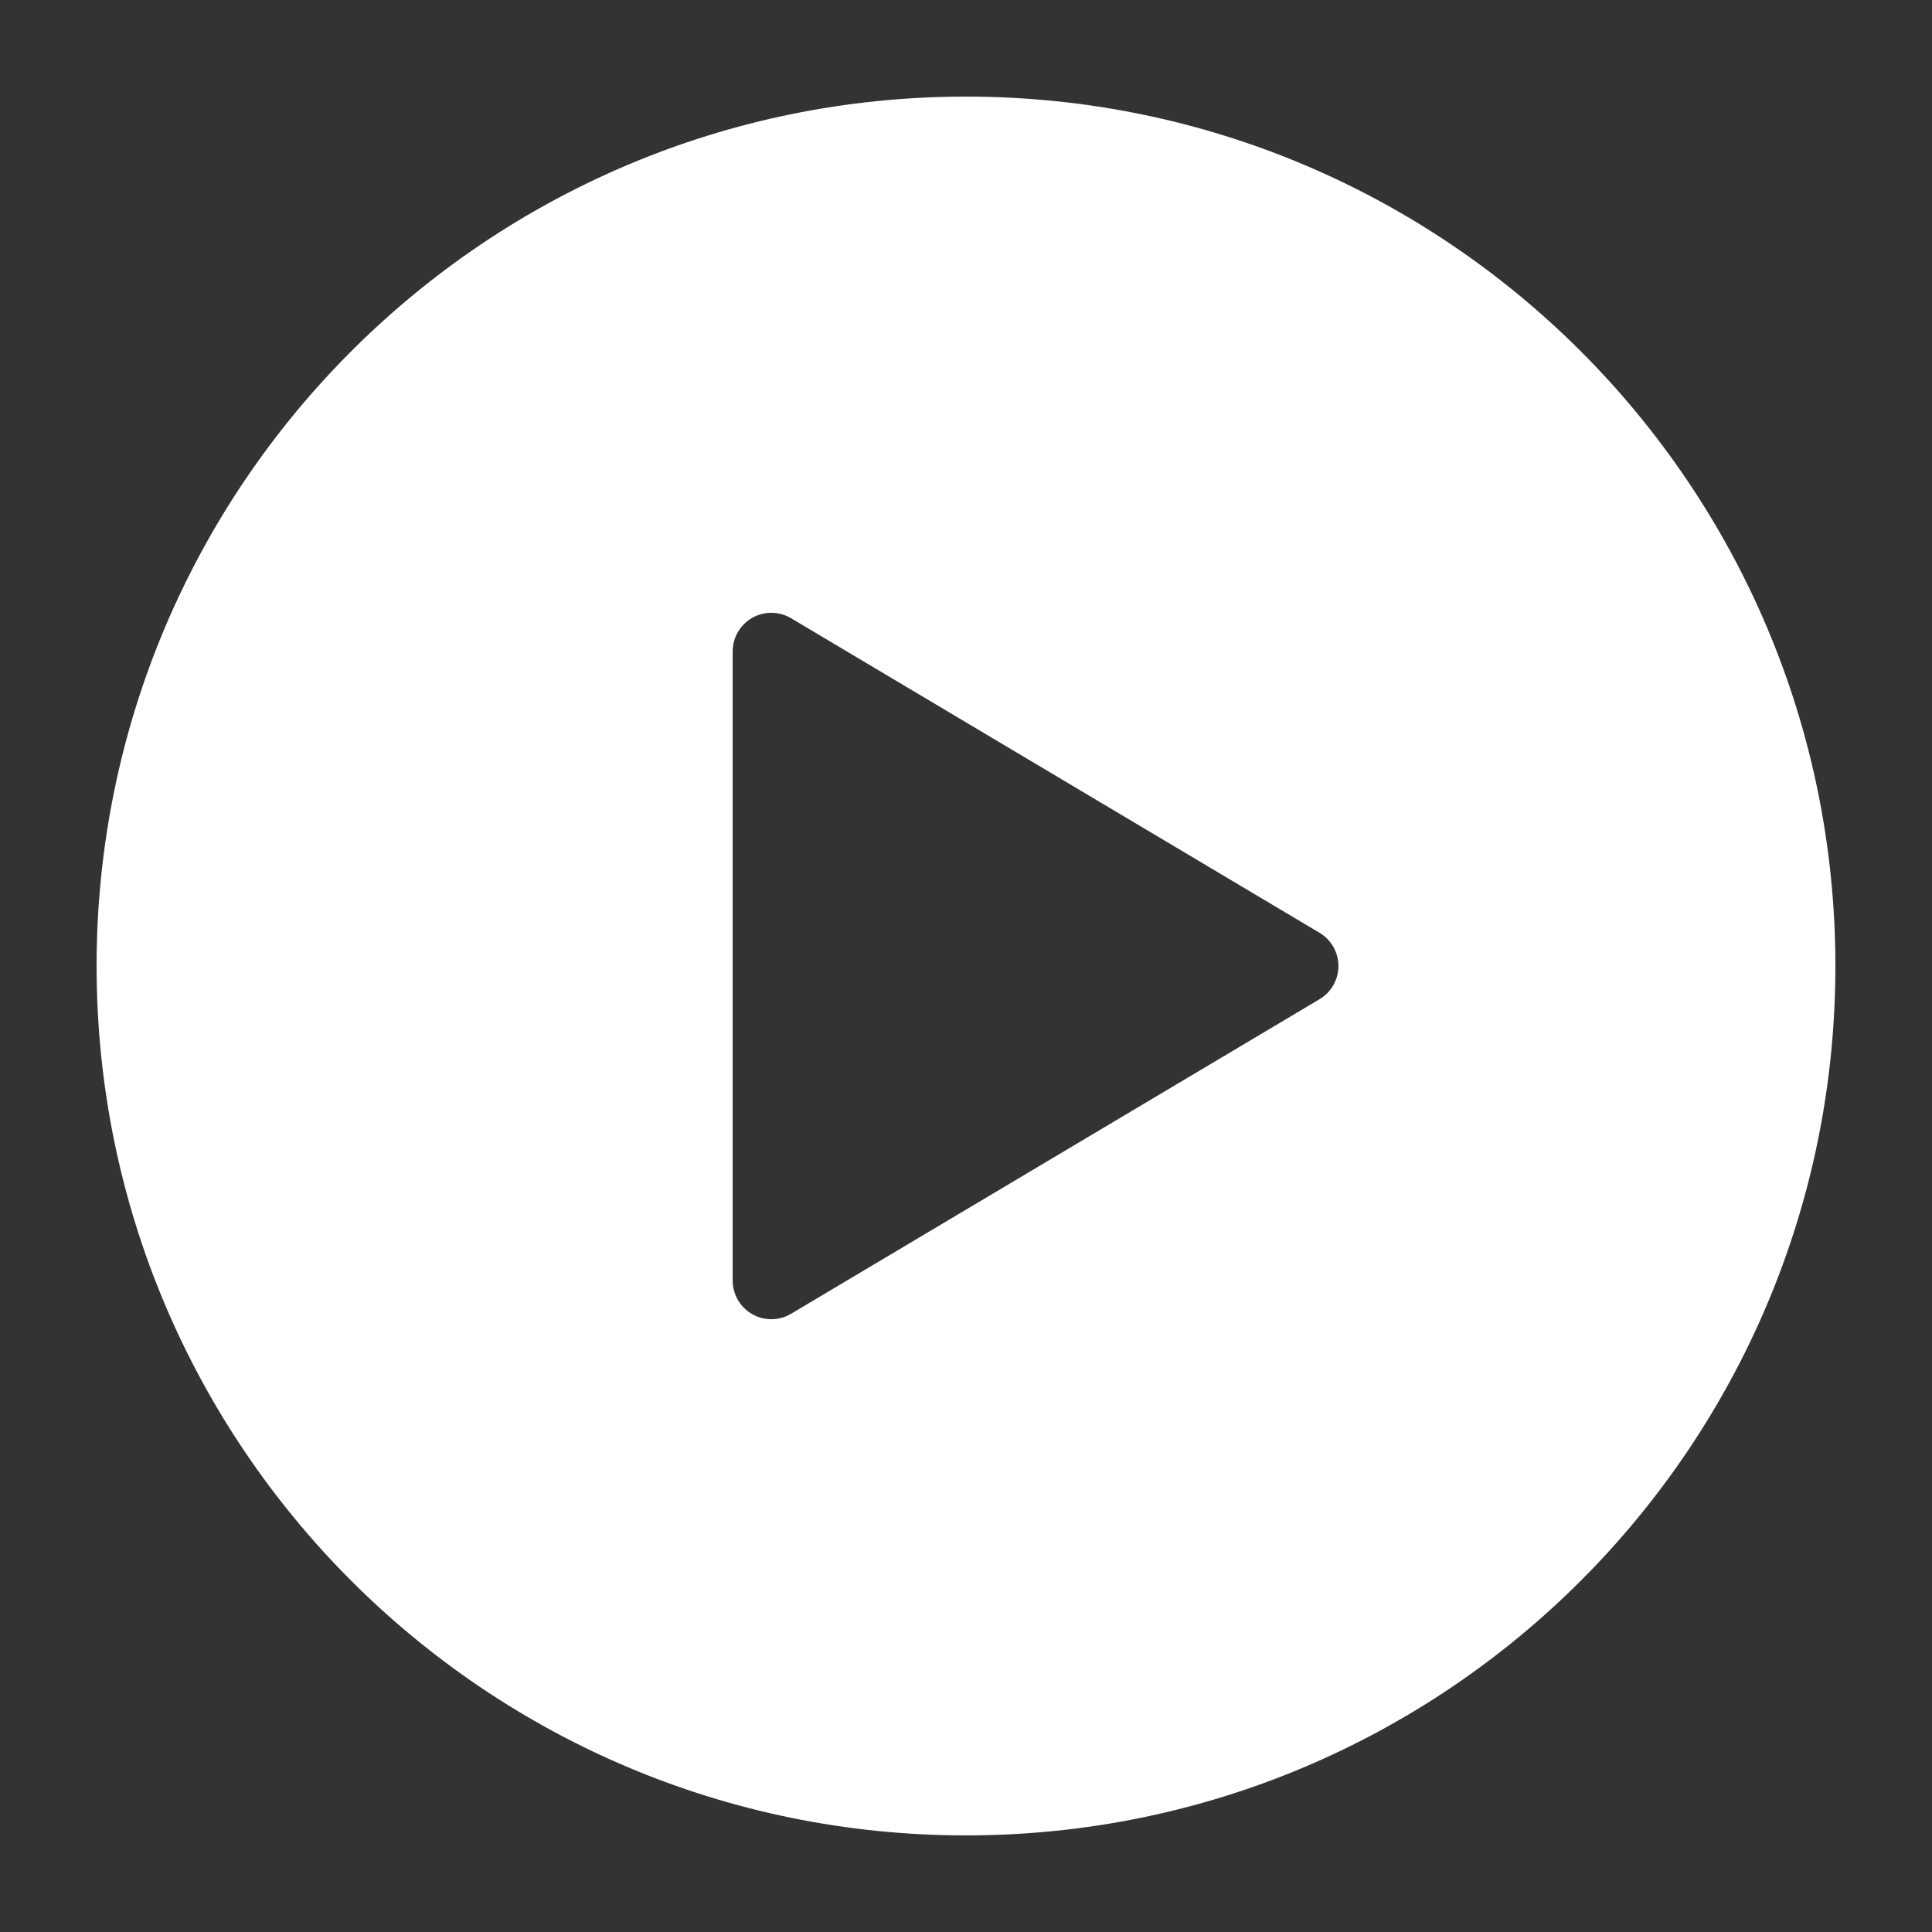 <?xml version="1.0" encoding="UTF-8"?> <svg xmlns="http://www.w3.org/2000/svg" width="288" height="288" viewBox="0 0 288 288" fill="none"><rect x="0" y="0" width="288" height="288" fill="#333333" stroke="none"/><g clip-path="url(#clip0_186_3)"><path fill-rule="evenodd" clip-rule="evenodd" d="M273.6 144C273.6 215.576 215.576 273.6 144 273.6C72.424 273.6 14.4 215.576 14.4 144C14.4 72.424 72.424 14.4 144 14.4C215.576 14.4 273.6 72.424 273.6 144ZM198.765 141.153C198.271 140.286 197.561 139.561 196.703 139.05L117.924 92.158C117.05 91.638 116.053 91.359 115.036 91.349C114.019 91.338 113.017 91.598 112.132 92.101C111.248 92.604 110.512 93.332 110 94.211C109.488 95.091 109.219 96.09 109.218 97.107V190.893C109.218 191.91 109.488 192.909 110 193.789C110.512 194.668 111.247 195.396 112.132 195.899C113.016 196.402 114.018 196.662 115.036 196.652C116.053 196.642 117.05 196.362 117.924 195.842L196.703 148.95C197.561 148.439 198.271 147.714 198.765 146.847C199.258 145.979 199.517 144.998 199.517 144C199.517 143.002 199.258 142.021 198.765 141.153Z" fill="white"></path></g><defs><clipPath id="clip0_186_3"><rect width="288" height="288" fill="white"></rect></clipPath></defs></svg> 